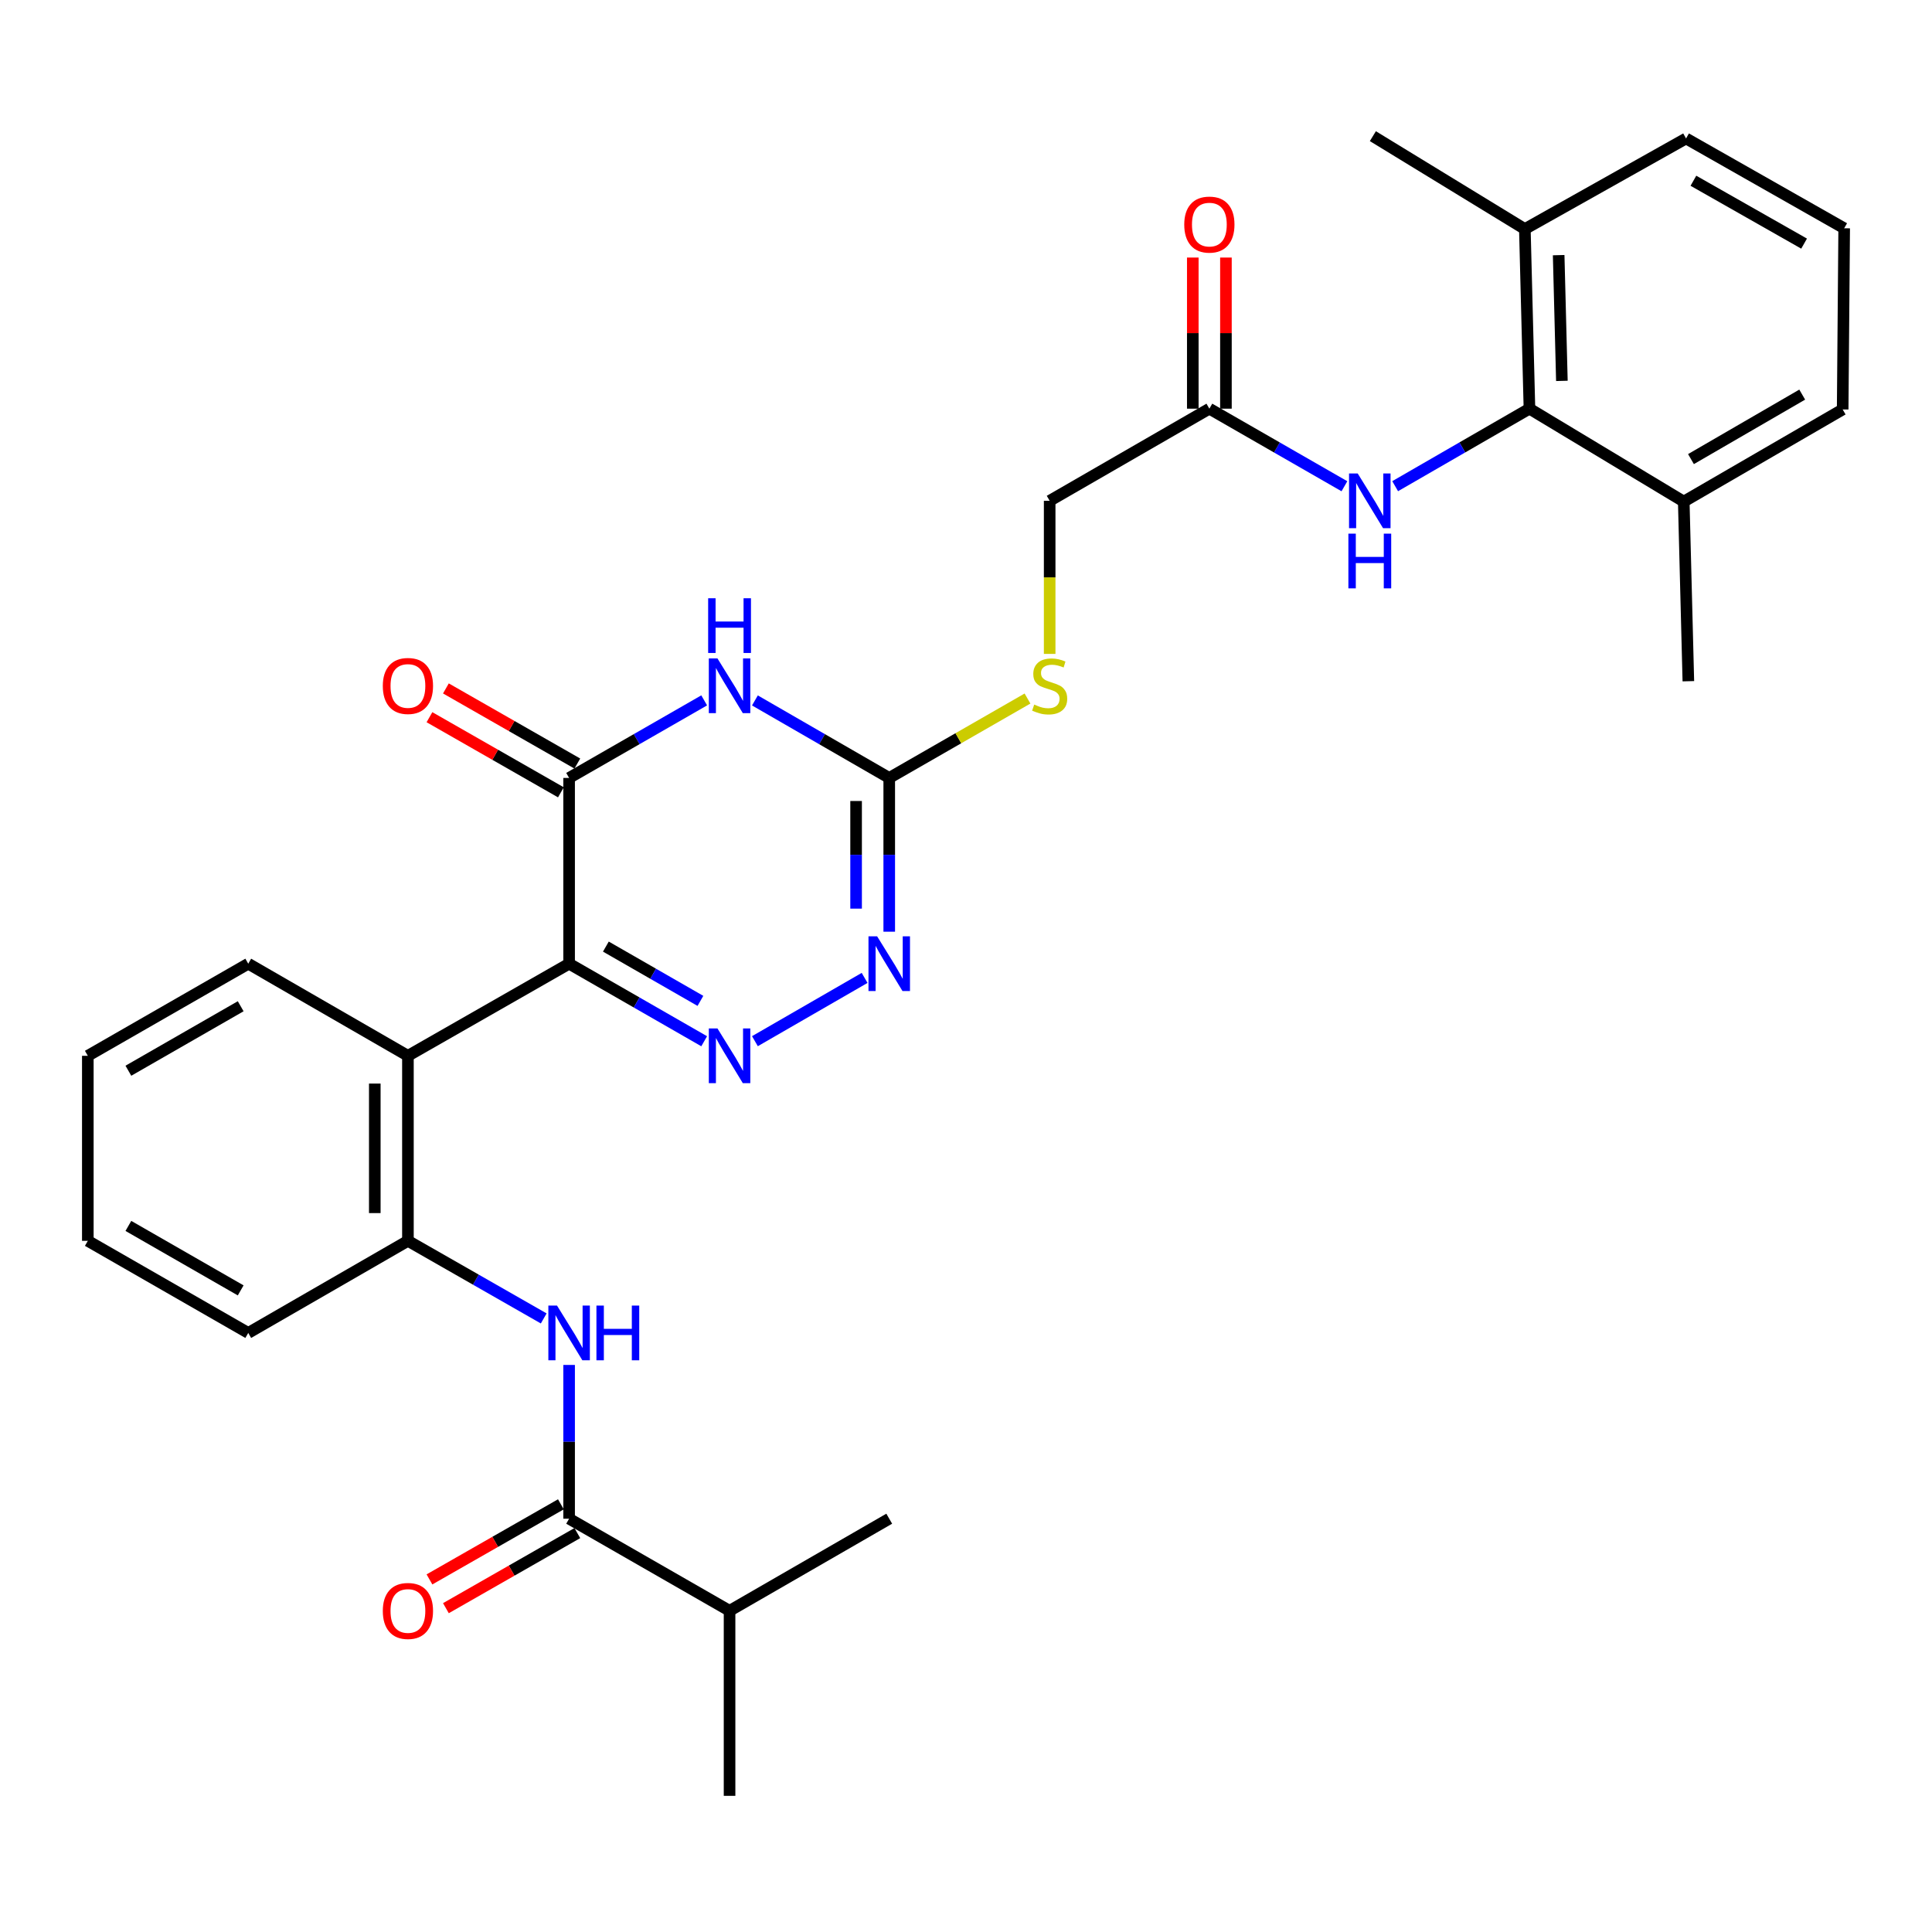 <?xml version='1.0' encoding='iso-8859-1'?>
<svg version='1.1' baseProfile='full'
              xmlns='http://www.w3.org/2000/svg'
                      xmlns:rdkit='http://www.rdkit.org/xml'
                      xmlns:xlink='http://www.w3.org/1999/xlink'
                  xml:space='preserve'
width='1000px' height='1000px' viewBox='0 0 1000 1000'>
<!-- END OF HEADER -->
<rect style='opacity:1.0;fill:#FFFFFF;stroke:none' width='1000' height='1000' x='0' y='0'> </rect>
<path class='bond-0' d='M 294.571,498.809 L 329.528,518.878' style='fill:none;fill-rule:evenodd;stroke:#000000;stroke-width:6px;stroke-linecap:butt;stroke-linejoin:miter;stroke-opacity:1' />
<path class='bond-0' d='M 329.528,518.878 L 364.485,538.948' style='fill:none;fill-rule:evenodd;stroke:#0000FF;stroke-width:6px;stroke-linecap:butt;stroke-linejoin:miter;stroke-opacity:1' />
<path class='bond-0' d='M 313.597,489.956 L 338.067,504.005' style='fill:none;fill-rule:evenodd;stroke:#000000;stroke-width:6px;stroke-linecap:butt;stroke-linejoin:miter;stroke-opacity:1' />
<path class='bond-0' d='M 338.067,504.005 L 362.537,518.053' style='fill:none;fill-rule:evenodd;stroke:#0000FF;stroke-width:6px;stroke-linecap:butt;stroke-linejoin:miter;stroke-opacity:1' />
<path class='bond-2' d='M 294.571,498.809 L 294.571,402.659' style='fill:none;fill-rule:evenodd;stroke:#000000;stroke-width:6px;stroke-linecap:butt;stroke-linejoin:miter;stroke-opacity:1' />
<path class='bond-5' d='M 294.571,498.809 L 211.141,546.488' style='fill:none;fill-rule:evenodd;stroke:#000000;stroke-width:6px;stroke-linecap:butt;stroke-linejoin:miter;stroke-opacity:1' />
<path class='bond-4' d='M 390.744,538.916 L 447.521,506.162' style='fill:none;fill-rule:evenodd;stroke:#0000FF;stroke-width:6px;stroke-linecap:butt;stroke-linejoin:miter;stroke-opacity:1' />
<path class='bond-1' d='M 364.485,362.512 L 329.528,382.586' style='fill:none;fill-rule:evenodd;stroke:#0000FF;stroke-width:6px;stroke-linecap:butt;stroke-linejoin:miter;stroke-opacity:1' />
<path class='bond-1' d='M 329.528,382.586 L 294.571,402.659' style='fill:none;fill-rule:evenodd;stroke:#000000;stroke-width:6px;stroke-linecap:butt;stroke-linejoin:miter;stroke-opacity:1' />
<path class='bond-3' d='M 390.745,362.544 L 425.506,382.602' style='fill:none;fill-rule:evenodd;stroke:#0000FF;stroke-width:6px;stroke-linecap:butt;stroke-linejoin:miter;stroke-opacity:1' />
<path class='bond-3' d='M 425.506,382.602 L 460.267,402.659' style='fill:none;fill-rule:evenodd;stroke:#000000;stroke-width:6px;stroke-linecap:butt;stroke-linejoin:miter;stroke-opacity:1' />
<path class='bond-13' d='M 298.826,395.214 L 264.813,375.772' style='fill:none;fill-rule:evenodd;stroke:#000000;stroke-width:6px;stroke-linecap:butt;stroke-linejoin:miter;stroke-opacity:1' />
<path class='bond-13' d='M 264.813,375.772 L 230.799,356.33' style='fill:none;fill-rule:evenodd;stroke:#FF0000;stroke-width:6px;stroke-linecap:butt;stroke-linejoin:miter;stroke-opacity:1' />
<path class='bond-13' d='M 290.315,410.104 L 256.302,390.662' style='fill:none;fill-rule:evenodd;stroke:#000000;stroke-width:6px;stroke-linecap:butt;stroke-linejoin:miter;stroke-opacity:1' />
<path class='bond-13' d='M 256.302,390.662 L 222.288,371.22' style='fill:none;fill-rule:evenodd;stroke:#FF0000;stroke-width:6px;stroke-linecap:butt;stroke-linejoin:miter;stroke-opacity:1' />
<path class='bond-12' d='M 460.267,402.659 L 496.05,382.11' style='fill:none;fill-rule:evenodd;stroke:#000000;stroke-width:6px;stroke-linecap:butt;stroke-linejoin:miter;stroke-opacity:1' />
<path class='bond-12' d='M 496.05,382.11 L 531.832,361.56' style='fill:none;fill-rule:evenodd;stroke:#CCCC00;stroke-width:6px;stroke-linecap:butt;stroke-linejoin:miter;stroke-opacity:1' />
<path class='bond-31' d='M 460.267,402.659 L 460.267,442.452' style='fill:none;fill-rule:evenodd;stroke:#000000;stroke-width:6px;stroke-linecap:butt;stroke-linejoin:miter;stroke-opacity:1' />
<path class='bond-31' d='M 460.267,442.452 L 460.267,482.245' style='fill:none;fill-rule:evenodd;stroke:#0000FF;stroke-width:6px;stroke-linecap:butt;stroke-linejoin:miter;stroke-opacity:1' />
<path class='bond-31' d='M 443.116,414.597 L 443.116,442.452' style='fill:none;fill-rule:evenodd;stroke:#000000;stroke-width:6px;stroke-linecap:butt;stroke-linejoin:miter;stroke-opacity:1' />
<path class='bond-31' d='M 443.116,442.452 L 443.116,470.307' style='fill:none;fill-rule:evenodd;stroke:#0000FF;stroke-width:6px;stroke-linecap:butt;stroke-linejoin:miter;stroke-opacity:1' />
<path class='bond-8' d='M 211.141,546.488 L 211.141,642.257' style='fill:none;fill-rule:evenodd;stroke:#000000;stroke-width:6px;stroke-linecap:butt;stroke-linejoin:miter;stroke-opacity:1' />
<path class='bond-8' d='M 193.991,560.854 L 193.991,627.892' style='fill:none;fill-rule:evenodd;stroke:#000000;stroke-width:6px;stroke-linecap:butt;stroke-linejoin:miter;stroke-opacity:1' />
<path class='bond-20' d='M 211.141,546.488 L 128.493,498.809' style='fill:none;fill-rule:evenodd;stroke:#000000;stroke-width:6px;stroke-linecap:butt;stroke-linejoin:miter;stroke-opacity:1' />
<path class='bond-6' d='M 281.429,682.418 L 246.285,662.337' style='fill:none;fill-rule:evenodd;stroke:#0000FF;stroke-width:6px;stroke-linecap:butt;stroke-linejoin:miter;stroke-opacity:1' />
<path class='bond-6' d='M 246.285,662.337 L 211.141,642.257' style='fill:none;fill-rule:evenodd;stroke:#000000;stroke-width:6px;stroke-linecap:butt;stroke-linejoin:miter;stroke-opacity:1' />
<path class='bond-7' d='M 294.571,706.49 L 294.571,746.283' style='fill:none;fill-rule:evenodd;stroke:#0000FF;stroke-width:6px;stroke-linecap:butt;stroke-linejoin:miter;stroke-opacity:1' />
<path class='bond-7' d='M 294.571,746.283 L 294.571,786.076' style='fill:none;fill-rule:evenodd;stroke:#000000;stroke-width:6px;stroke-linecap:butt;stroke-linejoin:miter;stroke-opacity:1' />
<path class='bond-14' d='M 290.316,778.631 L 256.303,798.065' style='fill:none;fill-rule:evenodd;stroke:#000000;stroke-width:6px;stroke-linecap:butt;stroke-linejoin:miter;stroke-opacity:1' />
<path class='bond-14' d='M 256.303,798.065 L 222.289,817.5' style='fill:none;fill-rule:evenodd;stroke:#FF0000;stroke-width:6px;stroke-linecap:butt;stroke-linejoin:miter;stroke-opacity:1' />
<path class='bond-14' d='M 298.825,793.522 L 264.812,812.957' style='fill:none;fill-rule:evenodd;stroke:#000000;stroke-width:6px;stroke-linecap:butt;stroke-linejoin:miter;stroke-opacity:1' />
<path class='bond-14' d='M 264.812,812.957 L 230.798,832.391' style='fill:none;fill-rule:evenodd;stroke:#FF0000;stroke-width:6px;stroke-linecap:butt;stroke-linejoin:miter;stroke-opacity:1' />
<path class='bond-18' d='M 294.571,786.076 L 377.619,833.746' style='fill:none;fill-rule:evenodd;stroke:#000000;stroke-width:6px;stroke-linecap:butt;stroke-linejoin:miter;stroke-opacity:1' />
<path class='bond-21' d='M 211.141,642.257 L 128.493,689.927' style='fill:none;fill-rule:evenodd;stroke:#000000;stroke-width:6px;stroke-linecap:butt;stroke-linejoin:miter;stroke-opacity:1' />
<path class='bond-9' d='M 791.641,211.532 L 756.884,231.589' style='fill:none;fill-rule:evenodd;stroke:#000000;stroke-width:6px;stroke-linecap:butt;stroke-linejoin:miter;stroke-opacity:1' />
<path class='bond-9' d='M 756.884,231.589 L 722.128,251.647' style='fill:none;fill-rule:evenodd;stroke:#0000FF;stroke-width:6px;stroke-linecap:butt;stroke-linejoin:miter;stroke-opacity:1' />
<path class='bond-15' d='M 791.641,211.532 L 789.259,118.555' style='fill:none;fill-rule:evenodd;stroke:#000000;stroke-width:6px;stroke-linecap:butt;stroke-linejoin:miter;stroke-opacity:1' />
<path class='bond-15' d='M 808.429,197.146 L 806.761,132.063' style='fill:none;fill-rule:evenodd;stroke:#000000;stroke-width:6px;stroke-linecap:butt;stroke-linejoin:miter;stroke-opacity:1' />
<path class='bond-16' d='M 791.641,211.532 L 871.507,259.621' style='fill:none;fill-rule:evenodd;stroke:#000000;stroke-width:6px;stroke-linecap:butt;stroke-linejoin:miter;stroke-opacity:1' />
<path class='bond-10' d='M 695.868,251.678 L 660.916,231.605' style='fill:none;fill-rule:evenodd;stroke:#0000FF;stroke-width:6px;stroke-linecap:butt;stroke-linejoin:miter;stroke-opacity:1' />
<path class='bond-10' d='M 660.916,231.605 L 625.964,211.532' style='fill:none;fill-rule:evenodd;stroke:#000000;stroke-width:6px;stroke-linecap:butt;stroke-linejoin:miter;stroke-opacity:1' />
<path class='bond-11' d='M 625.964,211.532 L 543.306,259.221' style='fill:none;fill-rule:evenodd;stroke:#000000;stroke-width:6px;stroke-linecap:butt;stroke-linejoin:miter;stroke-opacity:1' />
<path class='bond-17' d='M 634.539,211.532 L 634.539,172.42' style='fill:none;fill-rule:evenodd;stroke:#000000;stroke-width:6px;stroke-linecap:butt;stroke-linejoin:miter;stroke-opacity:1' />
<path class='bond-17' d='M 634.539,172.42 L 634.539,133.308' style='fill:none;fill-rule:evenodd;stroke:#FF0000;stroke-width:6px;stroke-linecap:butt;stroke-linejoin:miter;stroke-opacity:1' />
<path class='bond-17' d='M 617.388,211.532 L 617.388,172.42' style='fill:none;fill-rule:evenodd;stroke:#000000;stroke-width:6px;stroke-linecap:butt;stroke-linejoin:miter;stroke-opacity:1' />
<path class='bond-17' d='M 617.388,172.42 L 617.388,133.308' style='fill:none;fill-rule:evenodd;stroke:#FF0000;stroke-width:6px;stroke-linecap:butt;stroke-linejoin:miter;stroke-opacity:1' />
<path class='bond-19' d='M 543.306,338.457 L 543.306,298.839' style='fill:none;fill-rule:evenodd;stroke:#CCCC00;stroke-width:6px;stroke-linecap:butt;stroke-linejoin:miter;stroke-opacity:1' />
<path class='bond-19' d='M 543.306,298.839 L 543.306,259.221' style='fill:none;fill-rule:evenodd;stroke:#000000;stroke-width:6px;stroke-linecap:butt;stroke-linejoin:miter;stroke-opacity:1' />
<path class='bond-23' d='M 789.259,118.555 L 872.698,71.667' style='fill:none;fill-rule:evenodd;stroke:#000000;stroke-width:6px;stroke-linecap:butt;stroke-linejoin:miter;stroke-opacity:1' />
<path class='bond-25' d='M 789.259,118.555 L 710.594,70.476' style='fill:none;fill-rule:evenodd;stroke:#000000;stroke-width:6px;stroke-linecap:butt;stroke-linejoin:miter;stroke-opacity:1' />
<path class='bond-24' d='M 871.507,259.621 L 953.764,211.932' style='fill:none;fill-rule:evenodd;stroke:#000000;stroke-width:6px;stroke-linecap:butt;stroke-linejoin:miter;stroke-opacity:1' />
<path class='bond-24' d='M 875.243,237.63 L 932.823,204.248' style='fill:none;fill-rule:evenodd;stroke:#000000;stroke-width:6px;stroke-linecap:butt;stroke-linejoin:miter;stroke-opacity:1' />
<path class='bond-26' d='M 871.507,259.621 L 873.889,352.598' style='fill:none;fill-rule:evenodd;stroke:#000000;stroke-width:6px;stroke-linecap:butt;stroke-linejoin:miter;stroke-opacity:1' />
<path class='bond-27' d='M 377.619,833.746 L 460.267,786.076' style='fill:none;fill-rule:evenodd;stroke:#000000;stroke-width:6px;stroke-linecap:butt;stroke-linejoin:miter;stroke-opacity:1' />
<path class='bond-28' d='M 377.619,833.746 L 377.619,929.524' style='fill:none;fill-rule:evenodd;stroke:#000000;stroke-width:6px;stroke-linecap:butt;stroke-linejoin:miter;stroke-opacity:1' />
<path class='bond-29' d='M 128.493,498.809 L 45.455,546.488' style='fill:none;fill-rule:evenodd;stroke:#000000;stroke-width:6px;stroke-linecap:butt;stroke-linejoin:miter;stroke-opacity:1' />
<path class='bond-29' d='M 124.578,520.834 L 66.45,554.21' style='fill:none;fill-rule:evenodd;stroke:#000000;stroke-width:6px;stroke-linecap:butt;stroke-linejoin:miter;stroke-opacity:1' />
<path class='bond-32' d='M 128.493,689.927 L 45.455,642.257' style='fill:none;fill-rule:evenodd;stroke:#000000;stroke-width:6px;stroke-linecap:butt;stroke-linejoin:miter;stroke-opacity:1' />
<path class='bond-32' d='M 124.576,667.902 L 66.449,634.533' style='fill:none;fill-rule:evenodd;stroke:#000000;stroke-width:6px;stroke-linecap:butt;stroke-linejoin:miter;stroke-opacity:1' />
<path class='bond-22' d='M 954.545,118.155 L 953.764,211.932' style='fill:none;fill-rule:evenodd;stroke:#000000;stroke-width:6px;stroke-linecap:butt;stroke-linejoin:miter;stroke-opacity:1' />
<path class='bond-33' d='M 954.545,118.155 L 872.698,71.667' style='fill:none;fill-rule:evenodd;stroke:#000000;stroke-width:6px;stroke-linecap:butt;stroke-linejoin:miter;stroke-opacity:1' />
<path class='bond-33' d='M 933.798,126.095 L 876.504,93.553' style='fill:none;fill-rule:evenodd;stroke:#000000;stroke-width:6px;stroke-linecap:butt;stroke-linejoin:miter;stroke-opacity:1' />
<path class='bond-30' d='M 45.455,546.488 L 45.455,642.257' style='fill:none;fill-rule:evenodd;stroke:#000000;stroke-width:6px;stroke-linecap:butt;stroke-linejoin:miter;stroke-opacity:1' />
<path  class='atom-1' d='M 371.359 532.328
L 380.639 547.328
Q 381.559 548.808, 383.039 551.488
Q 384.519 554.168, 384.599 554.328
L 384.599 532.328
L 388.359 532.328
L 388.359 560.648
L 384.479 560.648
L 374.519 544.248
Q 373.359 542.328, 372.119 540.128
Q 370.919 537.928, 370.559 537.248
L 370.559 560.648
L 366.879 560.648
L 366.879 532.328
L 371.359 532.328
' fill='#0000FF'/>
<path  class='atom-2' d='M 371.359 340.81
L 380.639 355.81
Q 381.559 357.29, 383.039 359.97
Q 384.519 362.65, 384.599 362.81
L 384.599 340.81
L 388.359 340.81
L 388.359 369.13
L 384.479 369.13
L 374.519 352.73
Q 373.359 350.81, 372.119 348.61
Q 370.919 346.41, 370.559 345.73
L 370.559 369.13
L 366.879 369.13
L 366.879 340.81
L 371.359 340.81
' fill='#0000FF'/>
<path  class='atom-2' d='M 366.539 309.658
L 370.379 309.658
L 370.379 321.698
L 384.859 321.698
L 384.859 309.658
L 388.699 309.658
L 388.699 337.978
L 384.859 337.978
L 384.859 324.898
L 370.379 324.898
L 370.379 337.978
L 366.539 337.978
L 366.539 309.658
' fill='#0000FF'/>
<path  class='atom-5' d='M 454.007 484.649
L 463.287 499.649
Q 464.207 501.129, 465.687 503.809
Q 467.167 506.489, 467.247 506.649
L 467.247 484.649
L 471.007 484.649
L 471.007 512.969
L 467.127 512.969
L 457.167 496.569
Q 456.007 494.649, 454.767 492.449
Q 453.567 490.249, 453.207 489.569
L 453.207 512.969
L 449.527 512.969
L 449.527 484.649
L 454.007 484.649
' fill='#0000FF'/>
<path  class='atom-7' d='M 288.311 675.767
L 297.591 690.767
Q 298.511 692.247, 299.991 694.927
Q 301.471 697.607, 301.551 697.767
L 301.551 675.767
L 305.311 675.767
L 305.311 704.087
L 301.431 704.087
L 291.471 687.687
Q 290.311 685.767, 289.071 683.567
Q 287.871 681.367, 287.511 680.687
L 287.511 704.087
L 283.831 704.087
L 283.831 675.767
L 288.311 675.767
' fill='#0000FF'/>
<path  class='atom-7' d='M 308.711 675.767
L 312.551 675.767
L 312.551 687.807
L 327.031 687.807
L 327.031 675.767
L 330.871 675.767
L 330.871 704.087
L 327.031 704.087
L 327.031 691.007
L 312.551 691.007
L 312.551 704.087
L 308.711 704.087
L 308.711 675.767
' fill='#0000FF'/>
<path  class='atom-11' d='M 702.742 245.061
L 712.022 260.061
Q 712.942 261.541, 714.422 264.221
Q 715.902 266.901, 715.982 267.061
L 715.982 245.061
L 719.742 245.061
L 719.742 273.381
L 715.862 273.381
L 705.902 256.981
Q 704.742 255.061, 703.502 252.861
Q 702.302 250.661, 701.942 249.981
L 701.942 273.381
L 698.262 273.381
L 698.262 245.061
L 702.742 245.061
' fill='#0000FF'/>
<path  class='atom-11' d='M 697.922 276.213
L 701.762 276.213
L 701.762 288.253
L 716.242 288.253
L 716.242 276.213
L 720.082 276.213
L 720.082 304.533
L 716.242 304.533
L 716.242 291.453
L 701.762 291.453
L 701.762 304.533
L 697.922 304.533
L 697.922 276.213
' fill='#0000FF'/>
<path  class='atom-13' d='M 535.306 364.69
Q 535.626 364.81, 536.946 365.37
Q 538.266 365.93, 539.706 366.29
Q 541.186 366.61, 542.626 366.61
Q 545.306 366.61, 546.866 365.33
Q 548.426 364.01, 548.426 361.73
Q 548.426 360.17, 547.626 359.21
Q 546.866 358.25, 545.666 357.73
Q 544.466 357.21, 542.466 356.61
Q 539.946 355.85, 538.426 355.13
Q 536.946 354.41, 535.866 352.89
Q 534.826 351.37, 534.826 348.81
Q 534.826 345.25, 537.226 343.05
Q 539.666 340.85, 544.466 340.85
Q 547.746 340.85, 551.466 342.41
L 550.546 345.49
Q 547.146 344.09, 544.586 344.09
Q 541.826 344.09, 540.306 345.25
Q 538.786 346.37, 538.826 348.33
Q 538.826 349.85, 539.586 350.77
Q 540.386 351.69, 541.506 352.21
Q 542.666 352.73, 544.586 353.33
Q 547.146 354.13, 548.666 354.93
Q 550.186 355.73, 551.266 357.37
Q 552.386 358.97, 552.386 361.73
Q 552.386 365.65, 549.746 367.77
Q 547.146 369.85, 542.786 369.85
Q 540.266 369.85, 538.346 369.29
Q 536.466 368.77, 534.226 367.85
L 535.306 364.69
' fill='#CCCC00'/>
<path  class='atom-14' d='M 198.141 355.05
Q 198.141 348.25, 201.501 344.45
Q 204.861 340.65, 211.141 340.65
Q 217.421 340.65, 220.781 344.45
Q 224.141 348.25, 224.141 355.05
Q 224.141 361.93, 220.741 365.85
Q 217.341 369.73, 211.141 369.73
Q 204.901 369.73, 201.501 365.85
Q 198.141 361.97, 198.141 355.05
M 211.141 366.53
Q 215.461 366.53, 217.781 363.65
Q 220.141 360.73, 220.141 355.05
Q 220.141 349.49, 217.781 346.69
Q 215.461 343.85, 211.141 343.85
Q 206.821 343.85, 204.461 346.65
Q 202.141 349.45, 202.141 355.05
Q 202.141 360.77, 204.461 363.65
Q 206.821 366.53, 211.141 366.53
' fill='#FF0000'/>
<path  class='atom-15' d='M 198.141 833.826
Q 198.141 827.026, 201.501 823.226
Q 204.861 819.426, 211.141 819.426
Q 217.421 819.426, 220.781 823.226
Q 224.141 827.026, 224.141 833.826
Q 224.141 840.706, 220.741 844.626
Q 217.341 848.506, 211.141 848.506
Q 204.901 848.506, 201.501 844.626
Q 198.141 840.746, 198.141 833.826
M 211.141 845.306
Q 215.461 845.306, 217.781 842.426
Q 220.141 839.506, 220.141 833.826
Q 220.141 828.266, 217.781 825.466
Q 215.461 822.626, 211.141 822.626
Q 206.821 822.626, 204.461 825.426
Q 202.141 828.226, 202.141 833.826
Q 202.141 839.546, 204.461 842.426
Q 206.821 845.306, 211.141 845.306
' fill='#FF0000'/>
<path  class='atom-18' d='M 612.964 116.244
Q 612.964 109.444, 616.324 105.644
Q 619.684 101.844, 625.964 101.844
Q 632.244 101.844, 635.604 105.644
Q 638.964 109.444, 638.964 116.244
Q 638.964 123.124, 635.564 127.044
Q 632.164 130.924, 625.964 130.924
Q 619.724 130.924, 616.324 127.044
Q 612.964 123.164, 612.964 116.244
M 625.964 127.724
Q 630.284 127.724, 632.604 124.844
Q 634.964 121.924, 634.964 116.244
Q 634.964 110.684, 632.604 107.884
Q 630.284 105.044, 625.964 105.044
Q 621.644 105.044, 619.284 107.844
Q 616.964 110.644, 616.964 116.244
Q 616.964 121.964, 619.284 124.844
Q 621.644 127.724, 625.964 127.724
' fill='#FF0000'/>
</svg>
